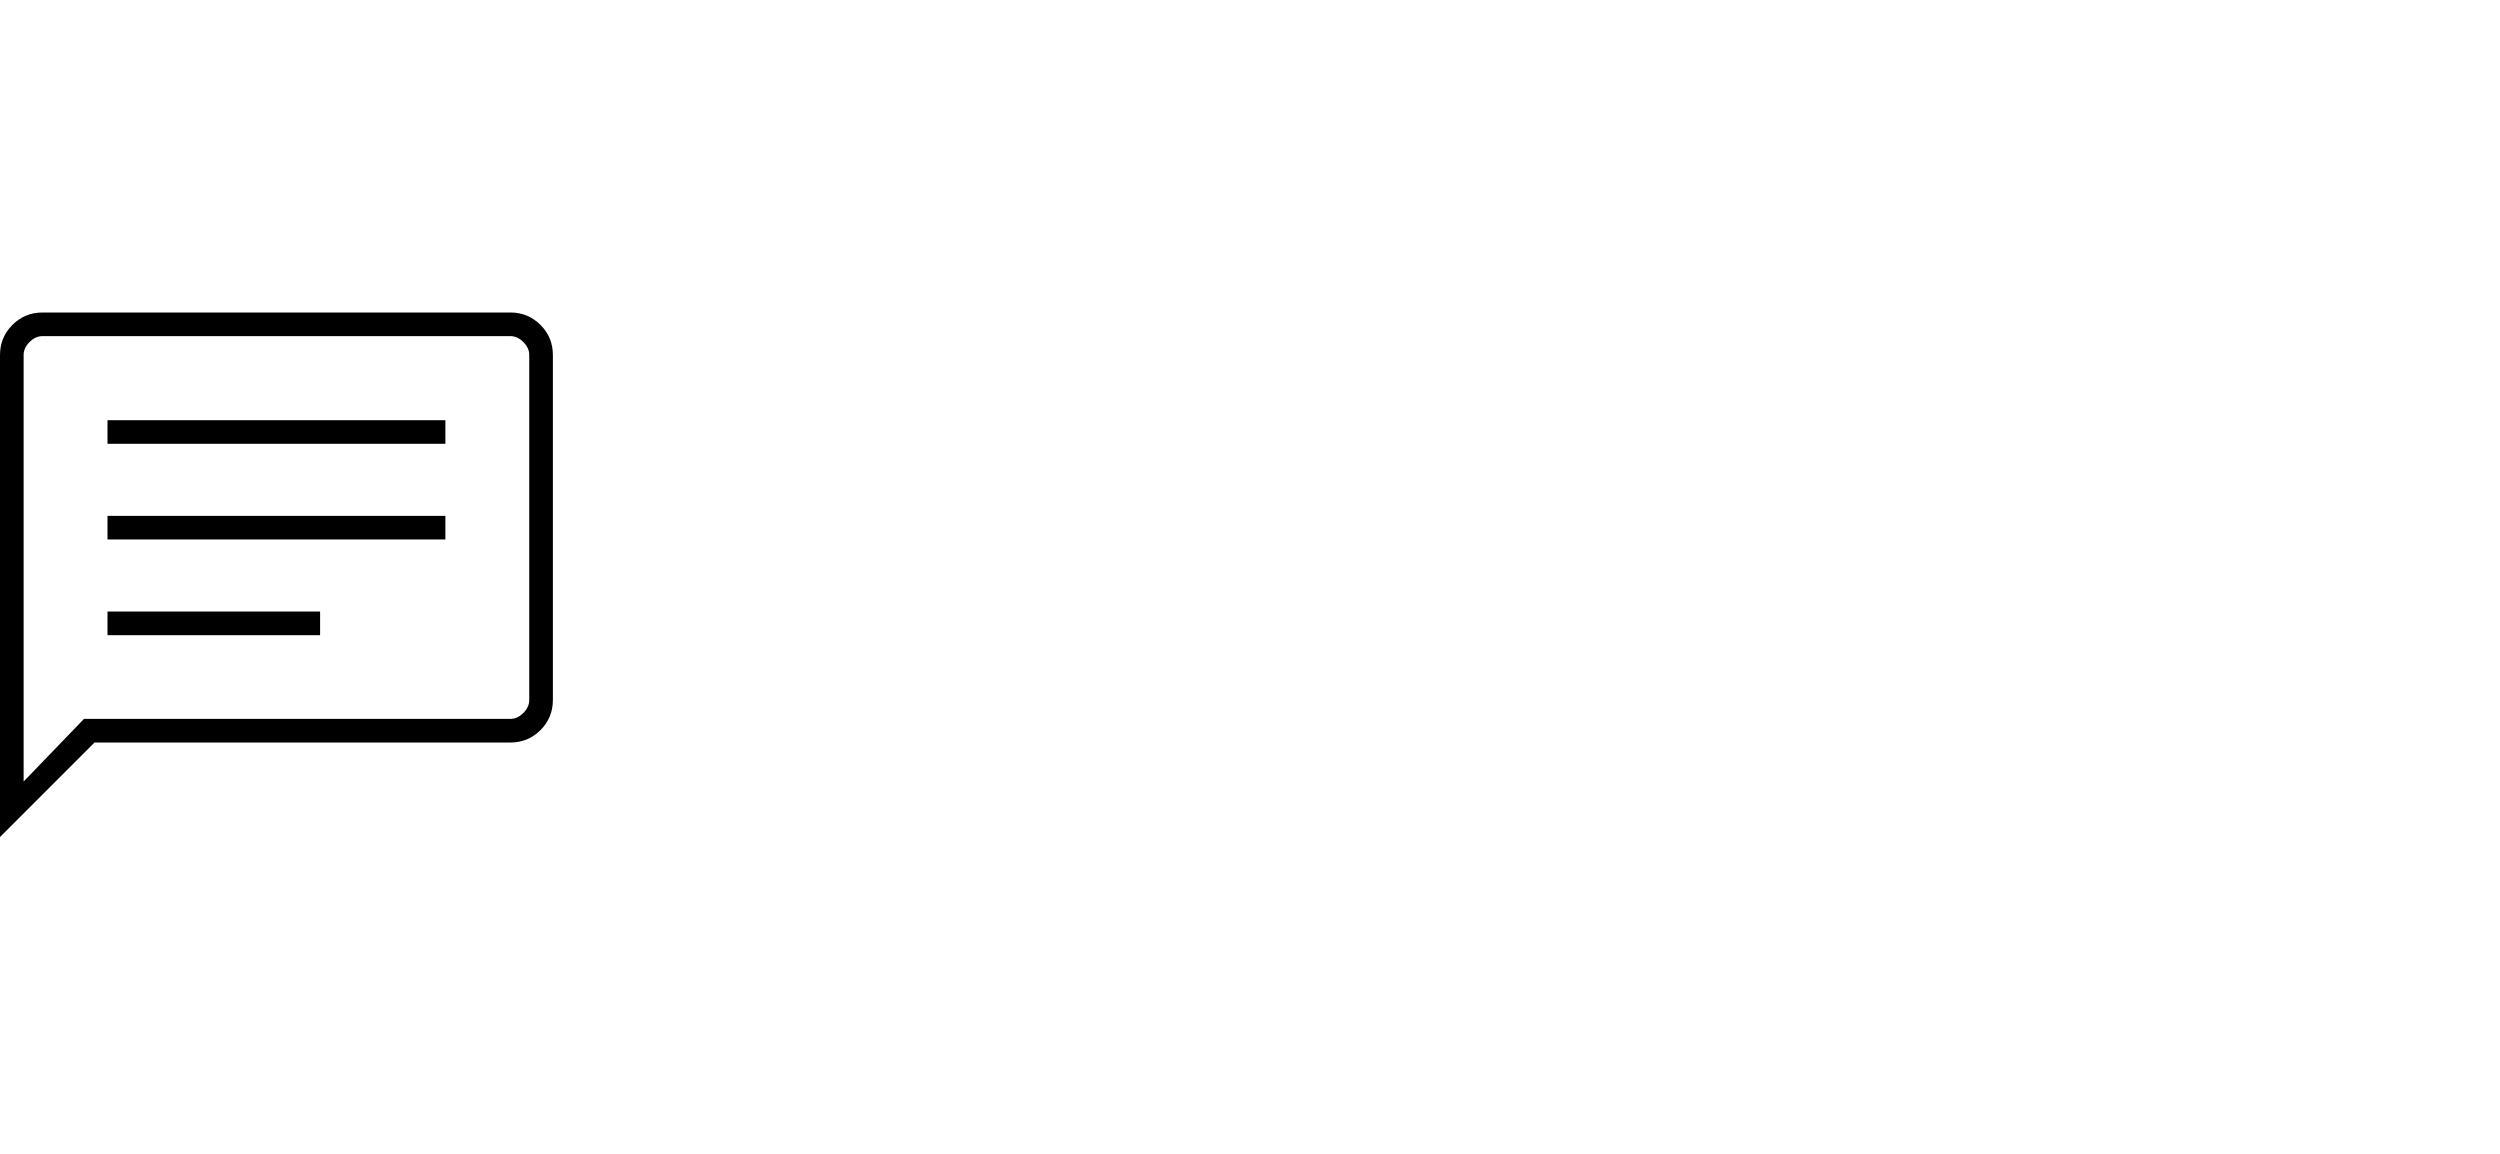 <svg width="104" height="48" viewBox="0 0 104 48" fill="none" xmlns="http://www.w3.org/2000/svg">
<path d="M4.472 26.424H13.316V25.441H4.472V26.424ZM4.472 22.443H18.528V21.46H4.472V22.443ZM4.472 18.462H18.528V17.48H4.472V18.462ZM0 34.821V14.769C0 14.278 0.172 13.861 0.516 13.516C0.861 13.172 1.278 13 1.769 13H21.231C21.722 13 22.139 13.172 22.484 13.516C22.828 13.861 23 14.278 23 14.769V29.12C23 29.611 22.828 30.028 22.484 30.373C22.139 30.717 21.722 30.889 21.231 30.889H3.932L0 34.821ZM3.494 29.906H21.231C21.427 29.906 21.608 29.824 21.771 29.66C21.935 29.497 22.017 29.316 22.017 29.12V14.769C22.017 14.572 21.935 14.392 21.771 14.229C21.608 14.065 21.427 13.983 21.231 13.983H1.769C1.573 13.983 1.392 14.065 1.229 14.229C1.065 14.392 0.983 14.572 0.983 14.769V32.511L3.494 29.906Z" fill="black"/>
</svg>
